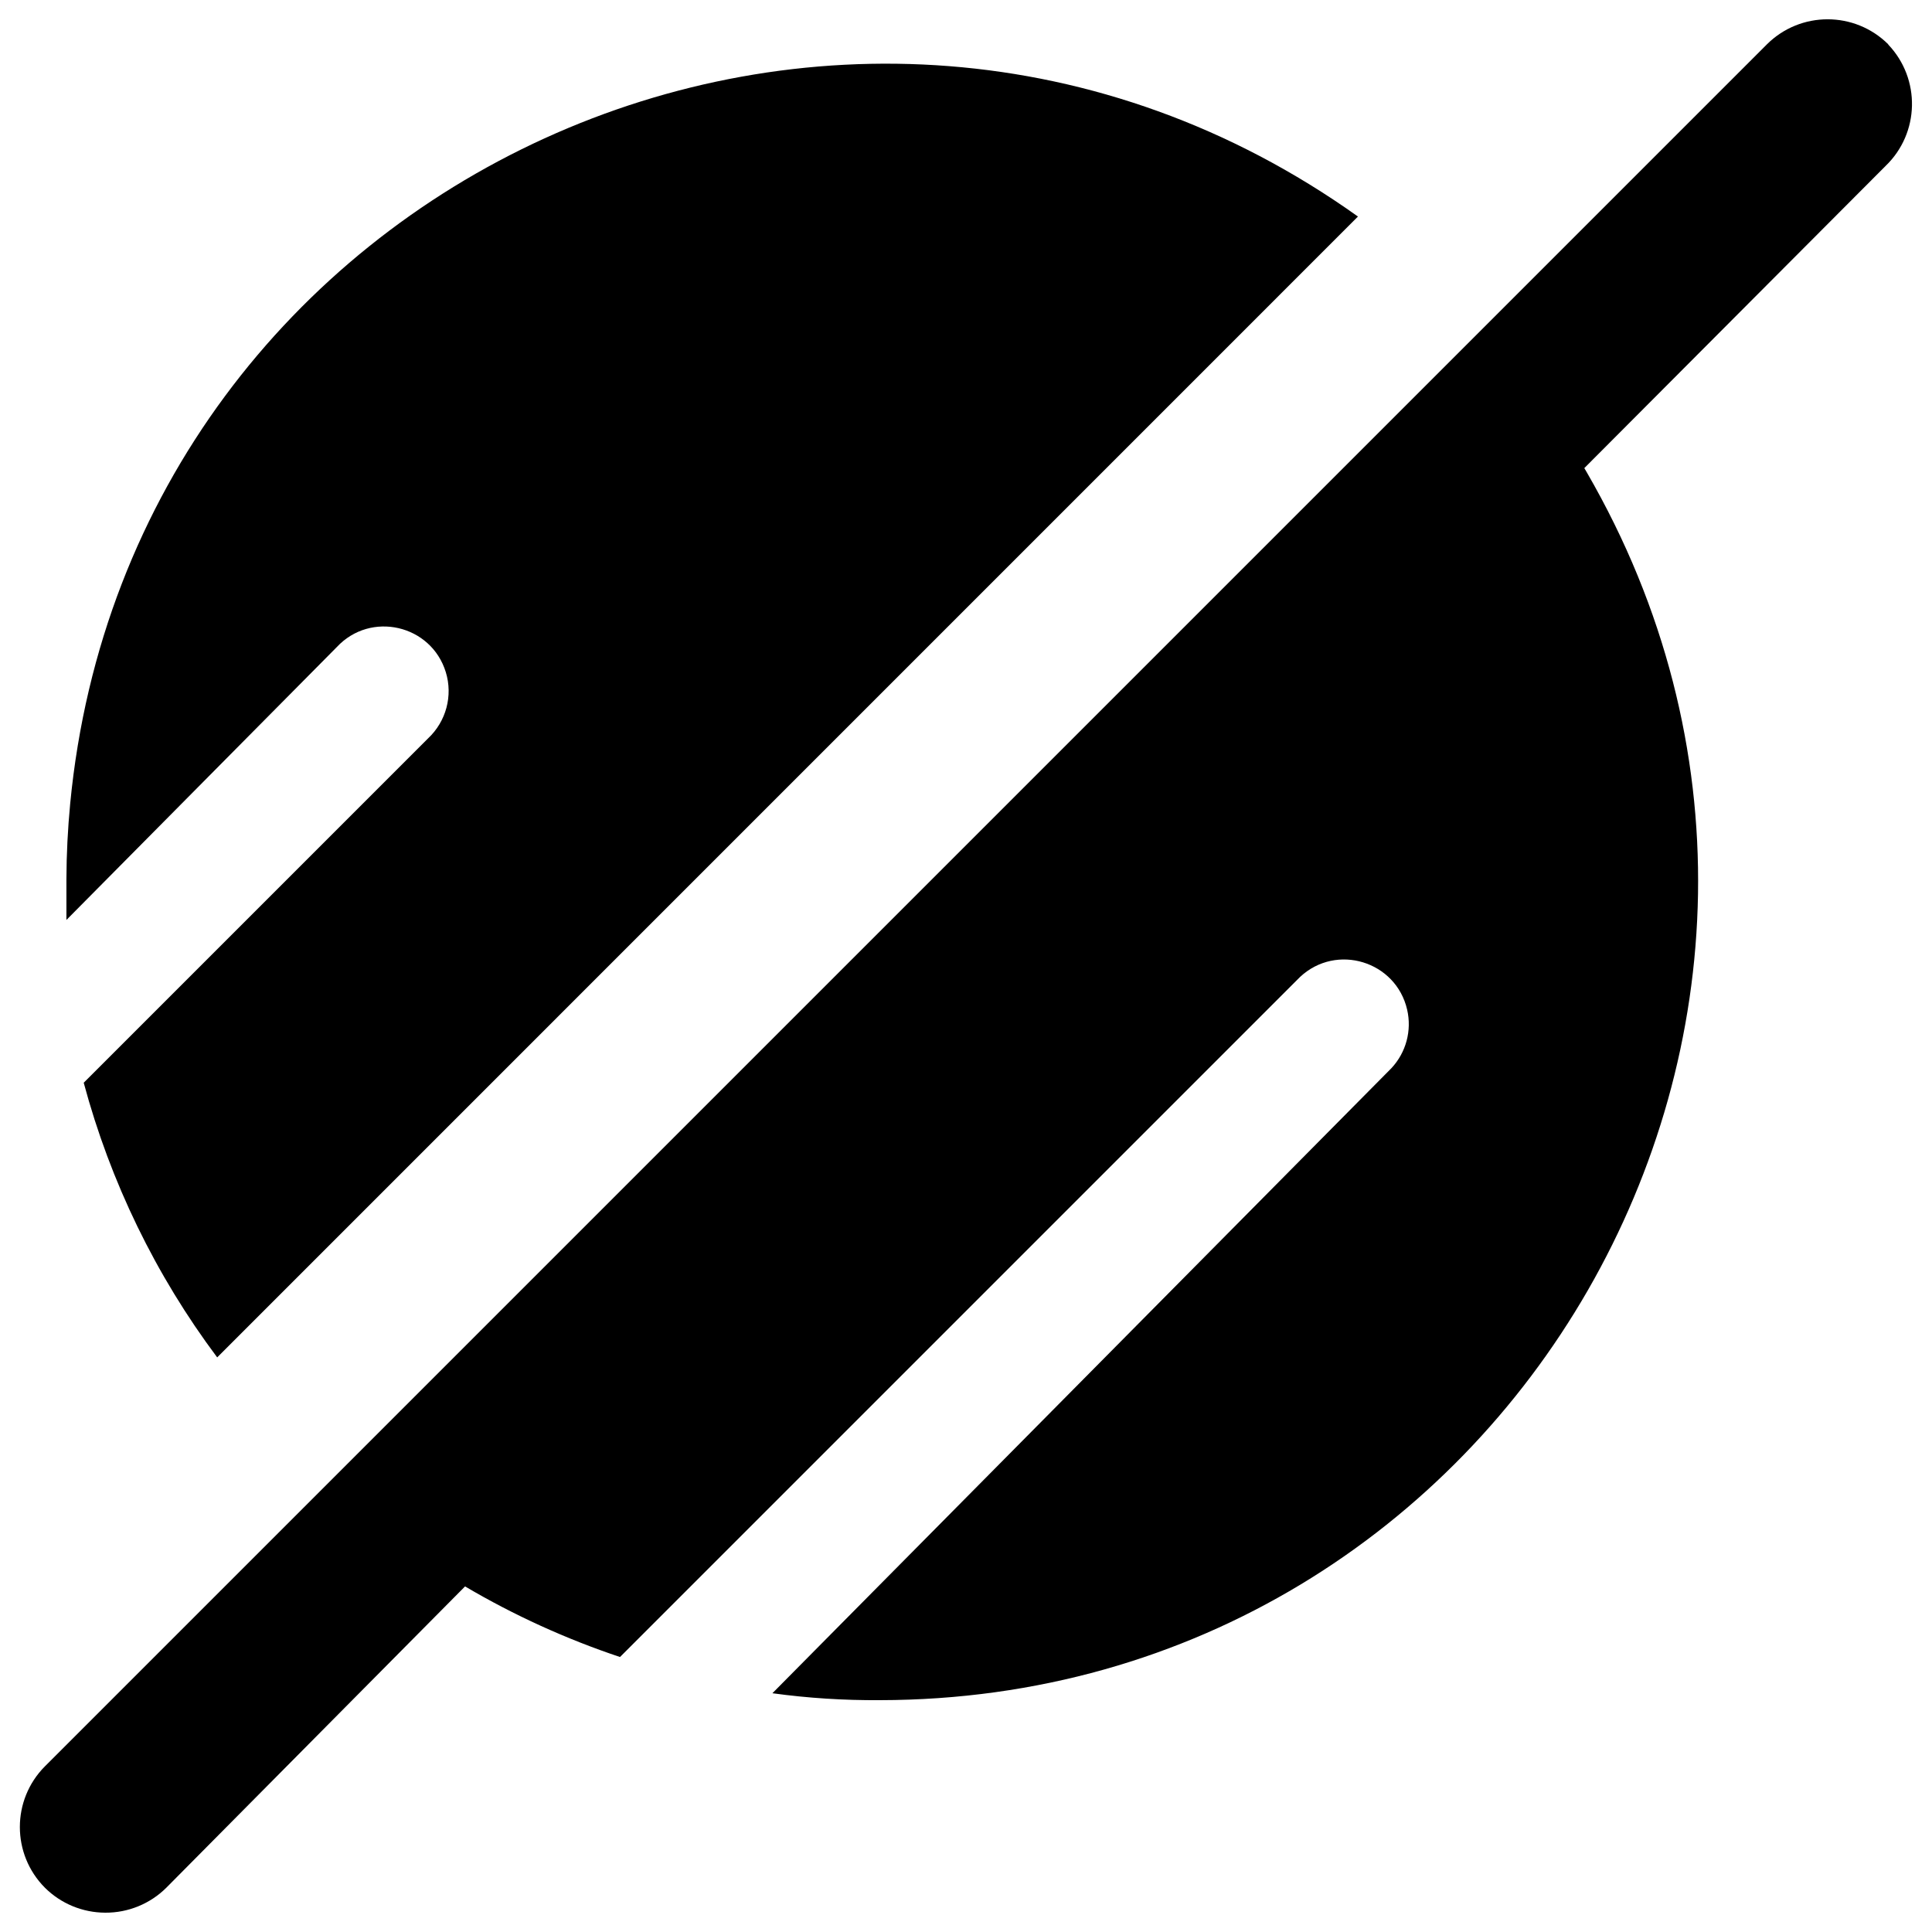 <svg xmlns="http://www.w3.org/2000/svg" viewBox="0 0 24 24" id="Astronomy-Planet-Saturn-1--Streamline-Ultimate">
  <desc>
    Astronomy Planet Saturn 1 Streamline Icon: https://streamlinehq.com
  </desc>
  <g id="Astronomy-Planet-Saturn-1--Streamline-Ultimate.svg">
    <path d="M23.457 0.551c-0.417 -0.415 -1.091 -0.415 -1.508 0L0.558 21.942c-0.415 0.417 -0.415 1.091 0 1.508 0.199 0.198 0.468 0.309 0.749 0.31 0.284 0.002 0.558 -0.11 0.759 -0.31l3.711 -3.743c0.609 0.359 1.255 0.653 1.925 0.877l8.449 -8.449c0.452 -0.421 1.19 -0.195 1.329 0.407 0.06 0.26 -0.013 0.532 -0.195 0.727l-7.69 7.765c0.443 0.061 0.89 0.089 1.337 0.086 7.822 -0.01 12.699 -8.484 8.78 -15.252 -0.01 -0.018 -0.021 -0.035 -0.031 -0.053l3.743 -3.754c0.424 -0.408 0.438 -1.082 0.032 -1.508Z" fill="#000000" stroke-width="1"></path>
    <path d="M4.184 8.038c0.421 -0.452 1.173 -0.278 1.354 0.312 0.09 0.293 0.004 0.612 -0.22 0.822l-4.278 4.278c0.331 1.232 0.893 2.39 1.658 3.412L16.869 2.69C10.507 -1.847 1.621 2.205 0.872 9.982c-0.03 0.314 -0.046 0.628 -0.047 0.943v0.503Z" fill="#000000" stroke-width="1"></path>
  </g>
</svg>
